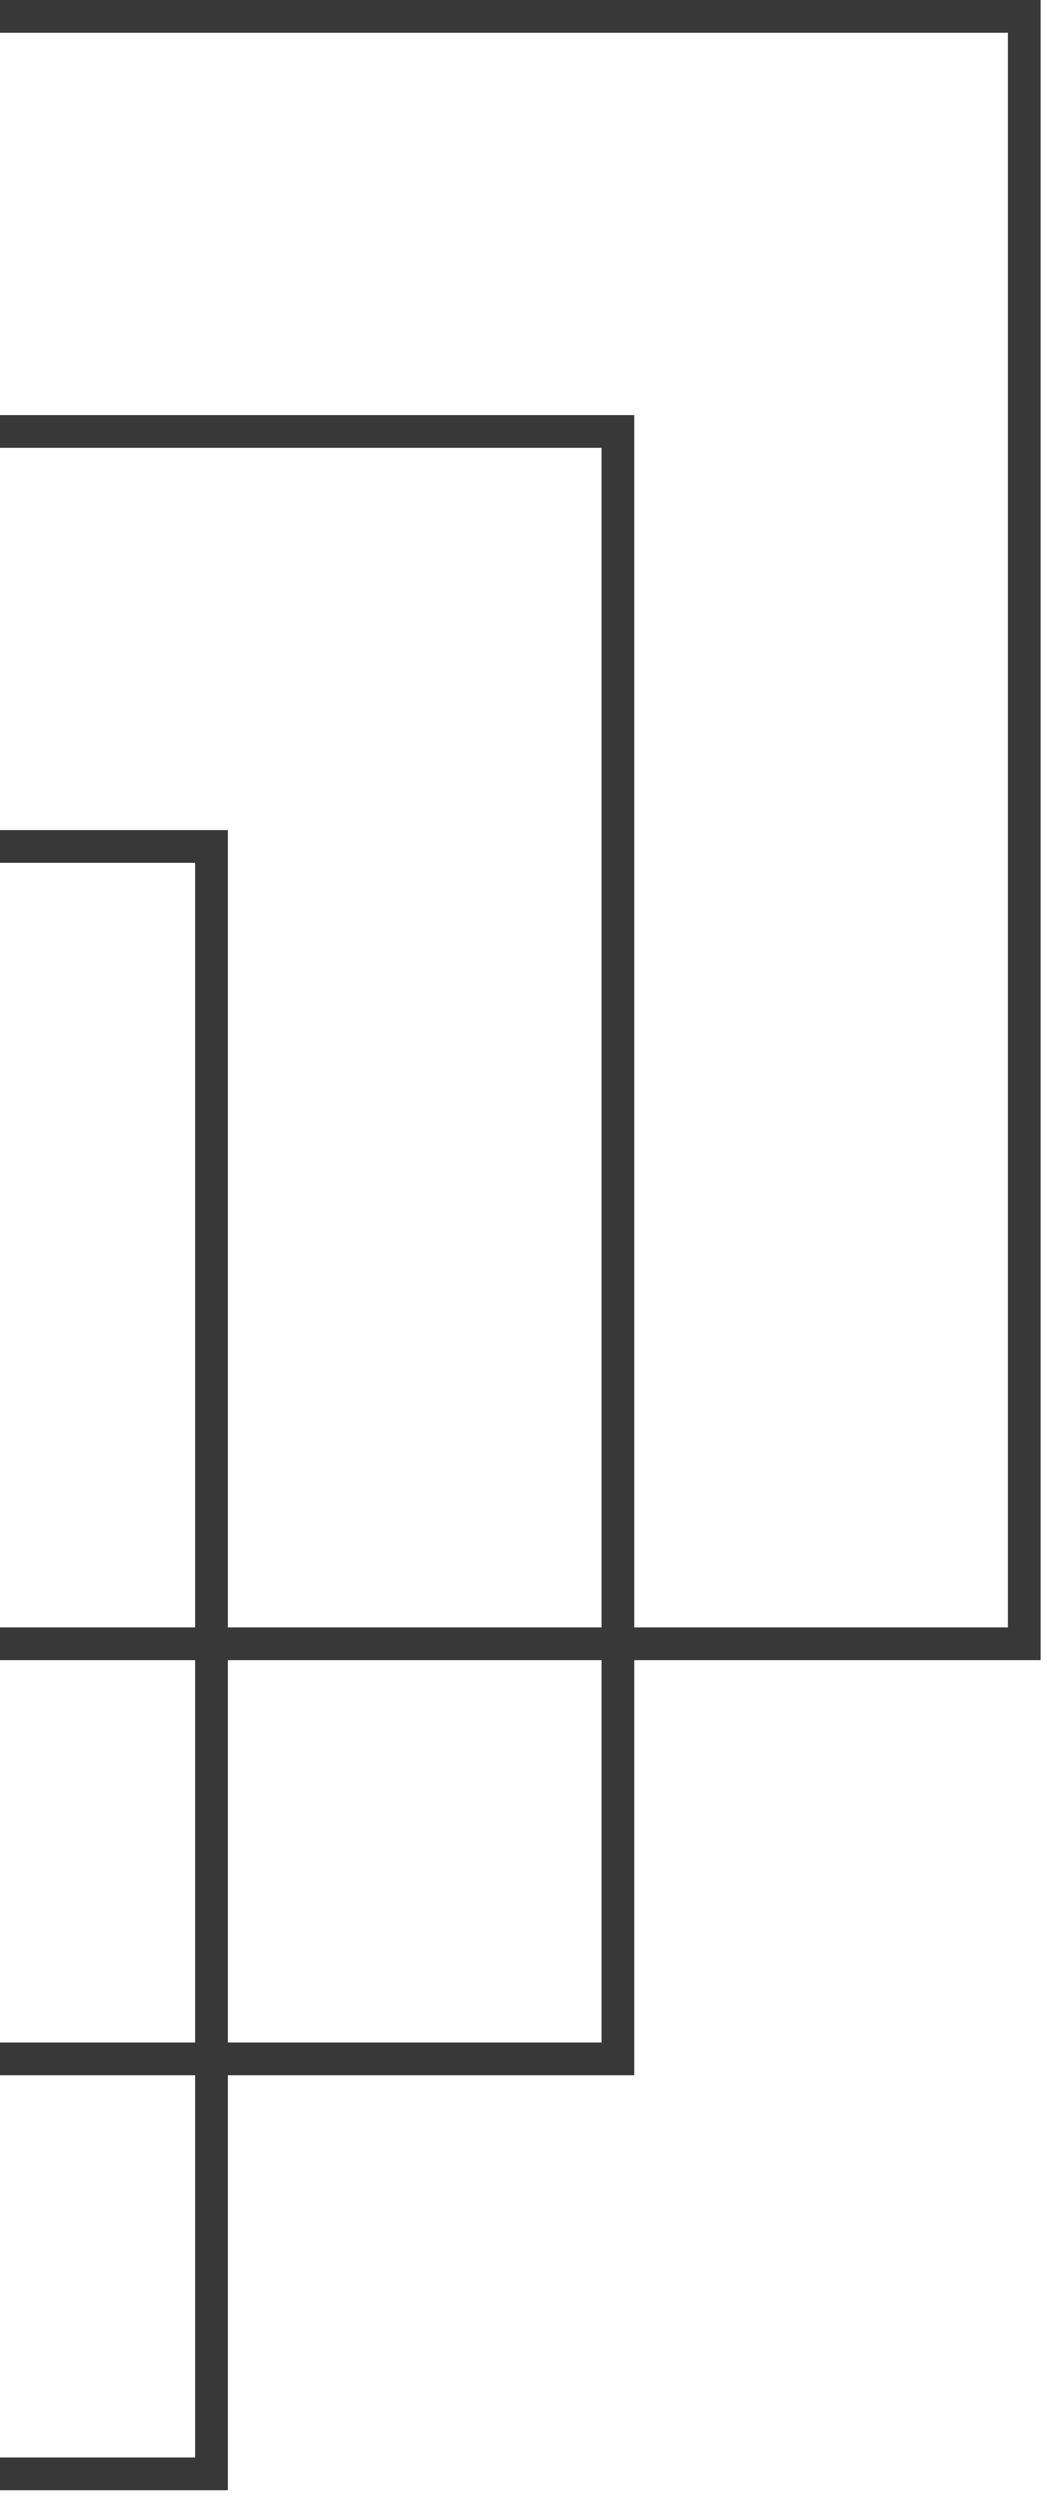 <svg width="96" height="229" viewBox="0 0 96 229" fill="none" xmlns="http://www.w3.org/2000/svg">
<g id="Group 2609816">
<rect id="Rectangle 1" x="-129.689" y="77.541" width="149.082" height="149.082" stroke="#383838" stroke-width="3"/>
<rect id="Rectangle 2" x="-92.426" y="39.525" width="149.082" height="149.082" stroke="#383838" stroke-width="3"/>
<rect id="Rectangle 3" x="-55.168" y="1.5" width="149.082" height="149.082" stroke="#383838" stroke-width="3"/>
</g>
</svg>
